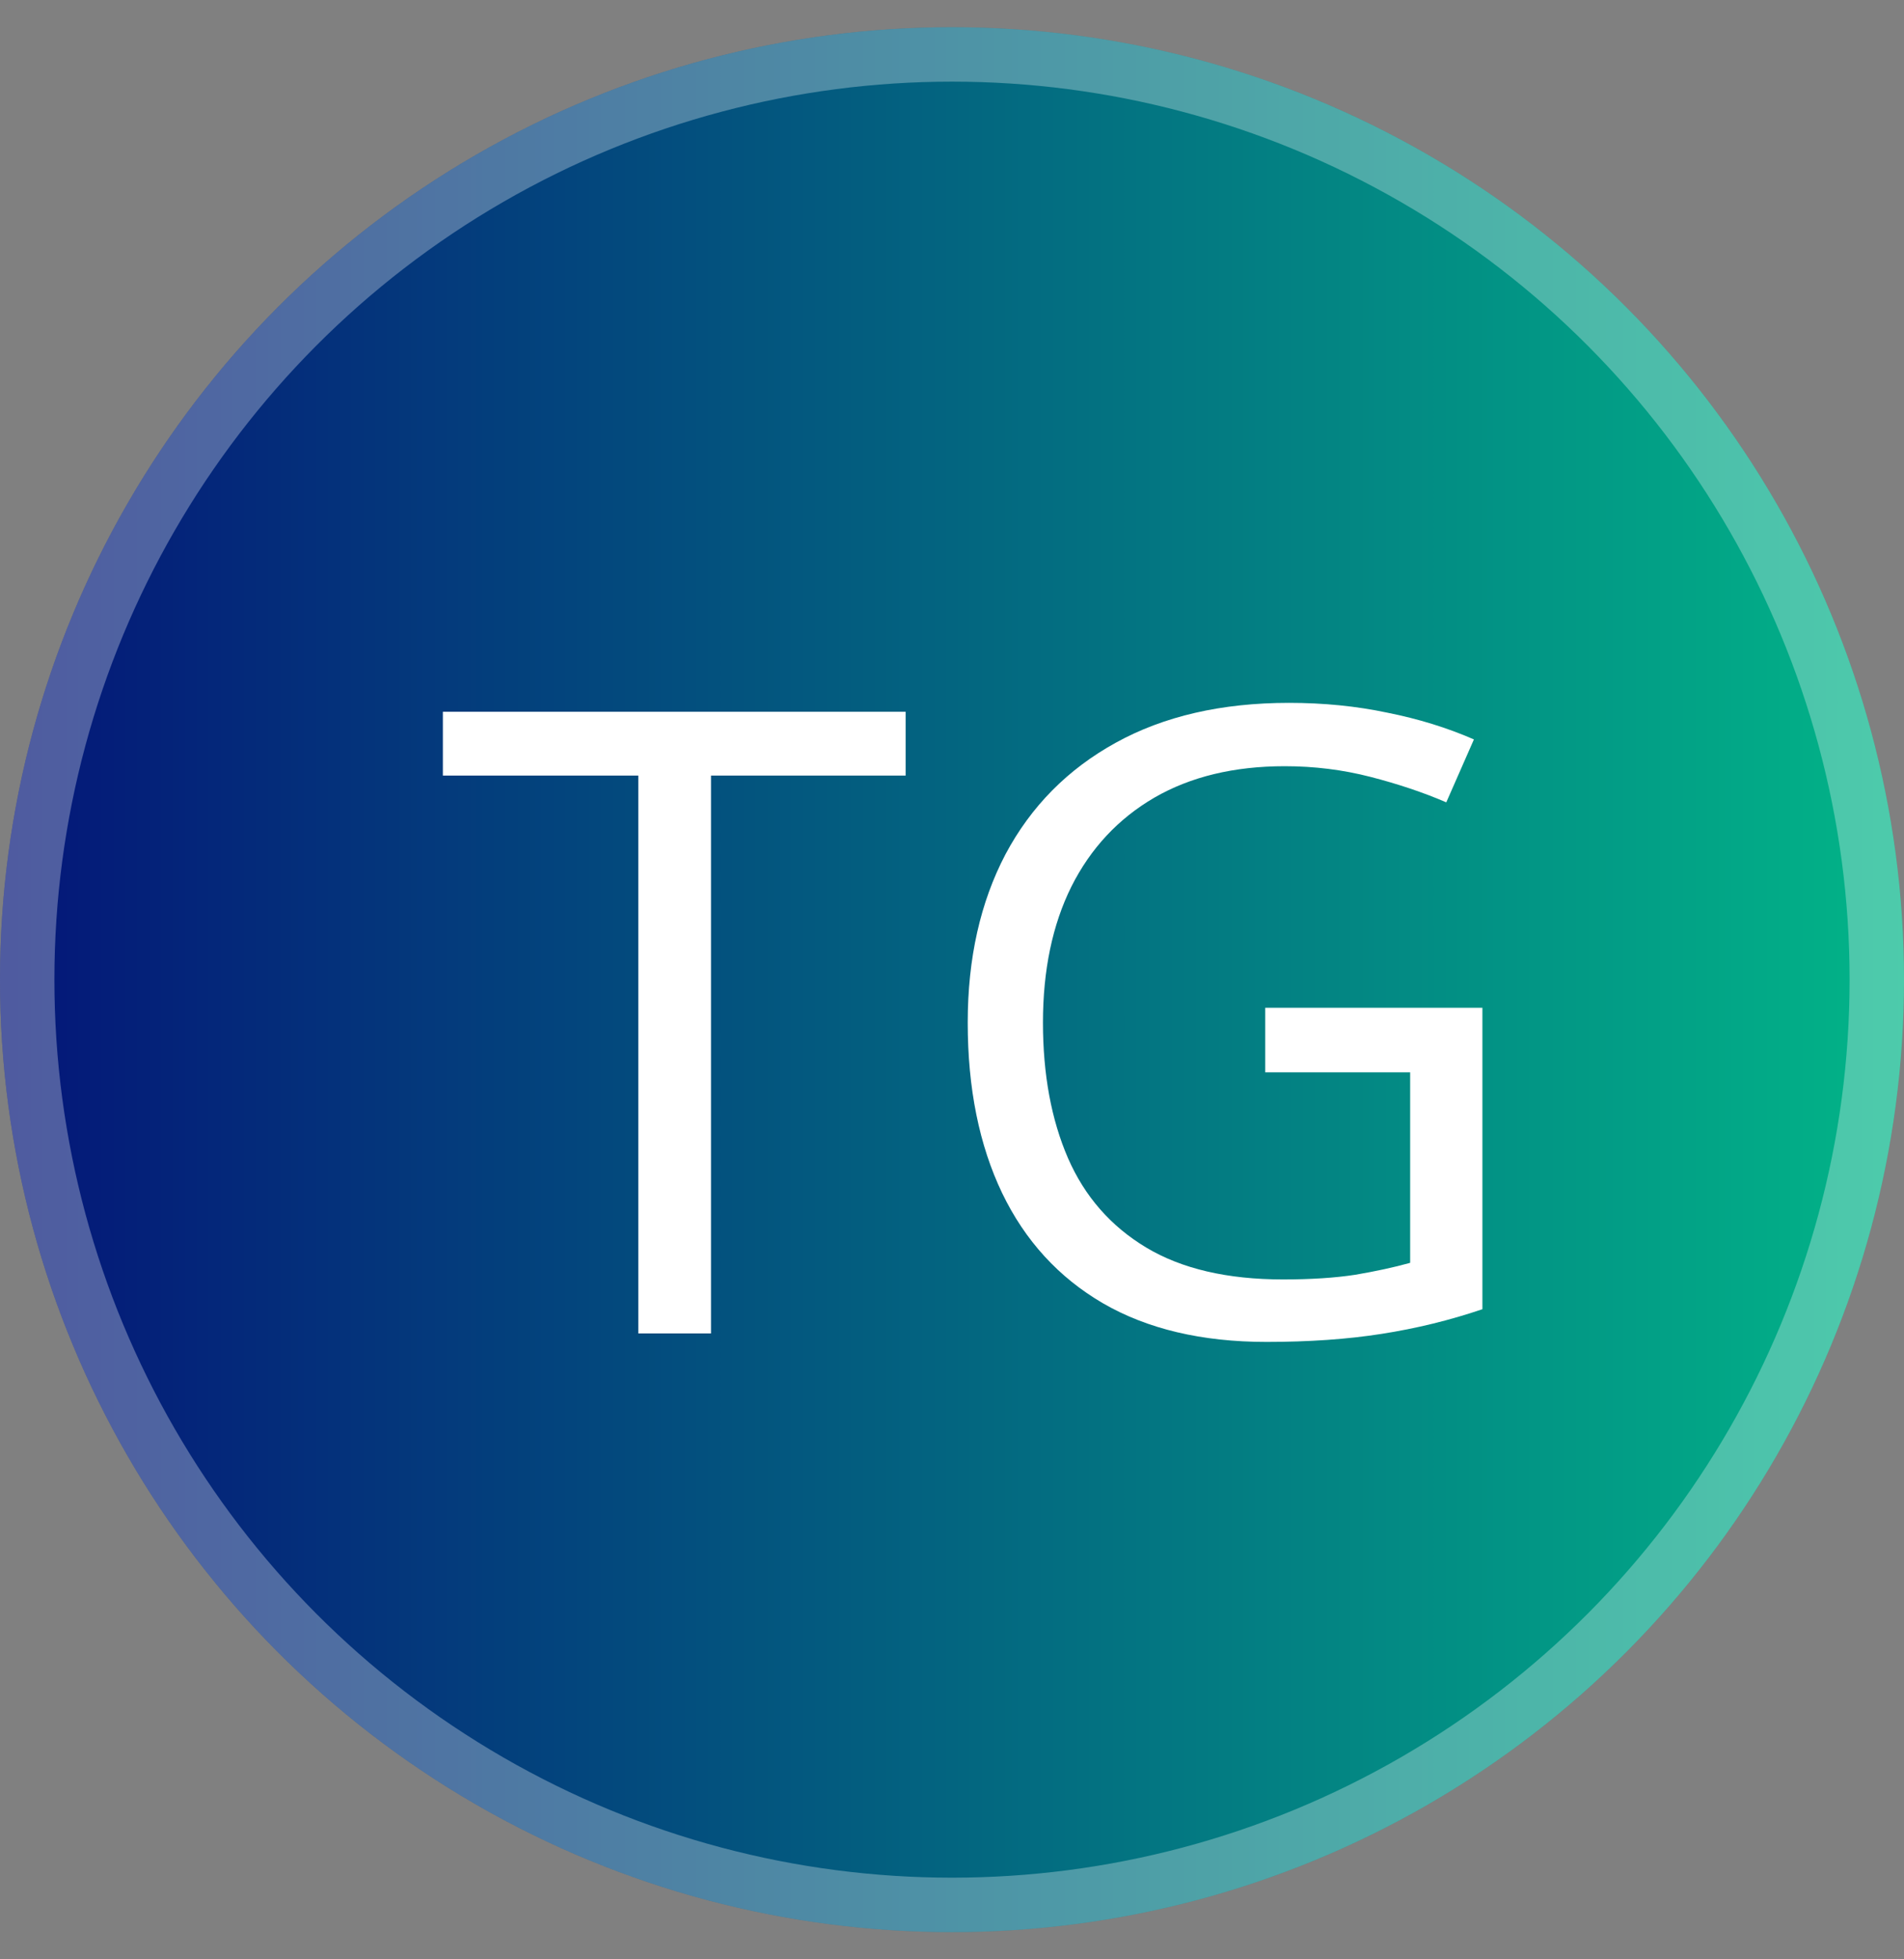 <?xml version="1.0" encoding="UTF-8"?> <svg xmlns="http://www.w3.org/2000/svg" width="35" height="36" viewBox="0 0 35 36" fill="none"><rect x="0" y="0" width="35" height="36" fill="#808080" stroke="none"/> <circle cx="17.5" cy="18" r="17.5" fill="url(#paint0_linear_0_159)"></circle> <circle cx="17.5" cy="18" r="17" stroke="white" stroke-opacity="0.3"></circle> <path d="M13.07 24.5H11.734V14.25H8.141V13.078H16.648V14.25H13.07V24.5ZM23.258 18.516H27.25V24.055C26.651 24.258 26.034 24.409 25.398 24.508C24.768 24.607 24.062 24.656 23.281 24.656C22.094 24.656 21.091 24.419 20.273 23.945C19.461 23.471 18.844 22.797 18.422 21.922C18 21.042 17.789 19.997 17.789 18.789C17.789 17.607 18.021 16.576 18.484 15.695C18.953 14.815 19.628 14.133 20.508 13.648C21.393 13.159 22.456 12.914 23.695 12.914C24.331 12.914 24.932 12.974 25.5 13.094C26.073 13.208 26.604 13.372 27.094 13.586L26.586 14.742C26.164 14.56 25.698 14.404 25.188 14.273C24.682 14.143 24.159 14.078 23.617 14.078C22.685 14.078 21.885 14.271 21.219 14.656C20.557 15.042 20.049 15.586 19.695 16.289C19.346 16.992 19.172 17.826 19.172 18.789C19.172 19.742 19.326 20.573 19.633 21.281C19.94 21.984 20.419 22.531 21.07 22.922C21.721 23.312 22.56 23.508 23.586 23.508C24.102 23.508 24.544 23.479 24.914 23.422C25.284 23.359 25.62 23.287 25.922 23.203V19.703H23.258V18.516Z" fill="white"></path> <defs> <linearGradient id="paint0_linear_0_159" x1="6.51926e-08" y1="18" x2="35" y2="18" gradientUnits="userSpaceOnUse"> <stop stop-color="#041578"></stop> <stop offset="1" stop-color="#02B588"></stop> </linearGradient> </defs> </svg> 